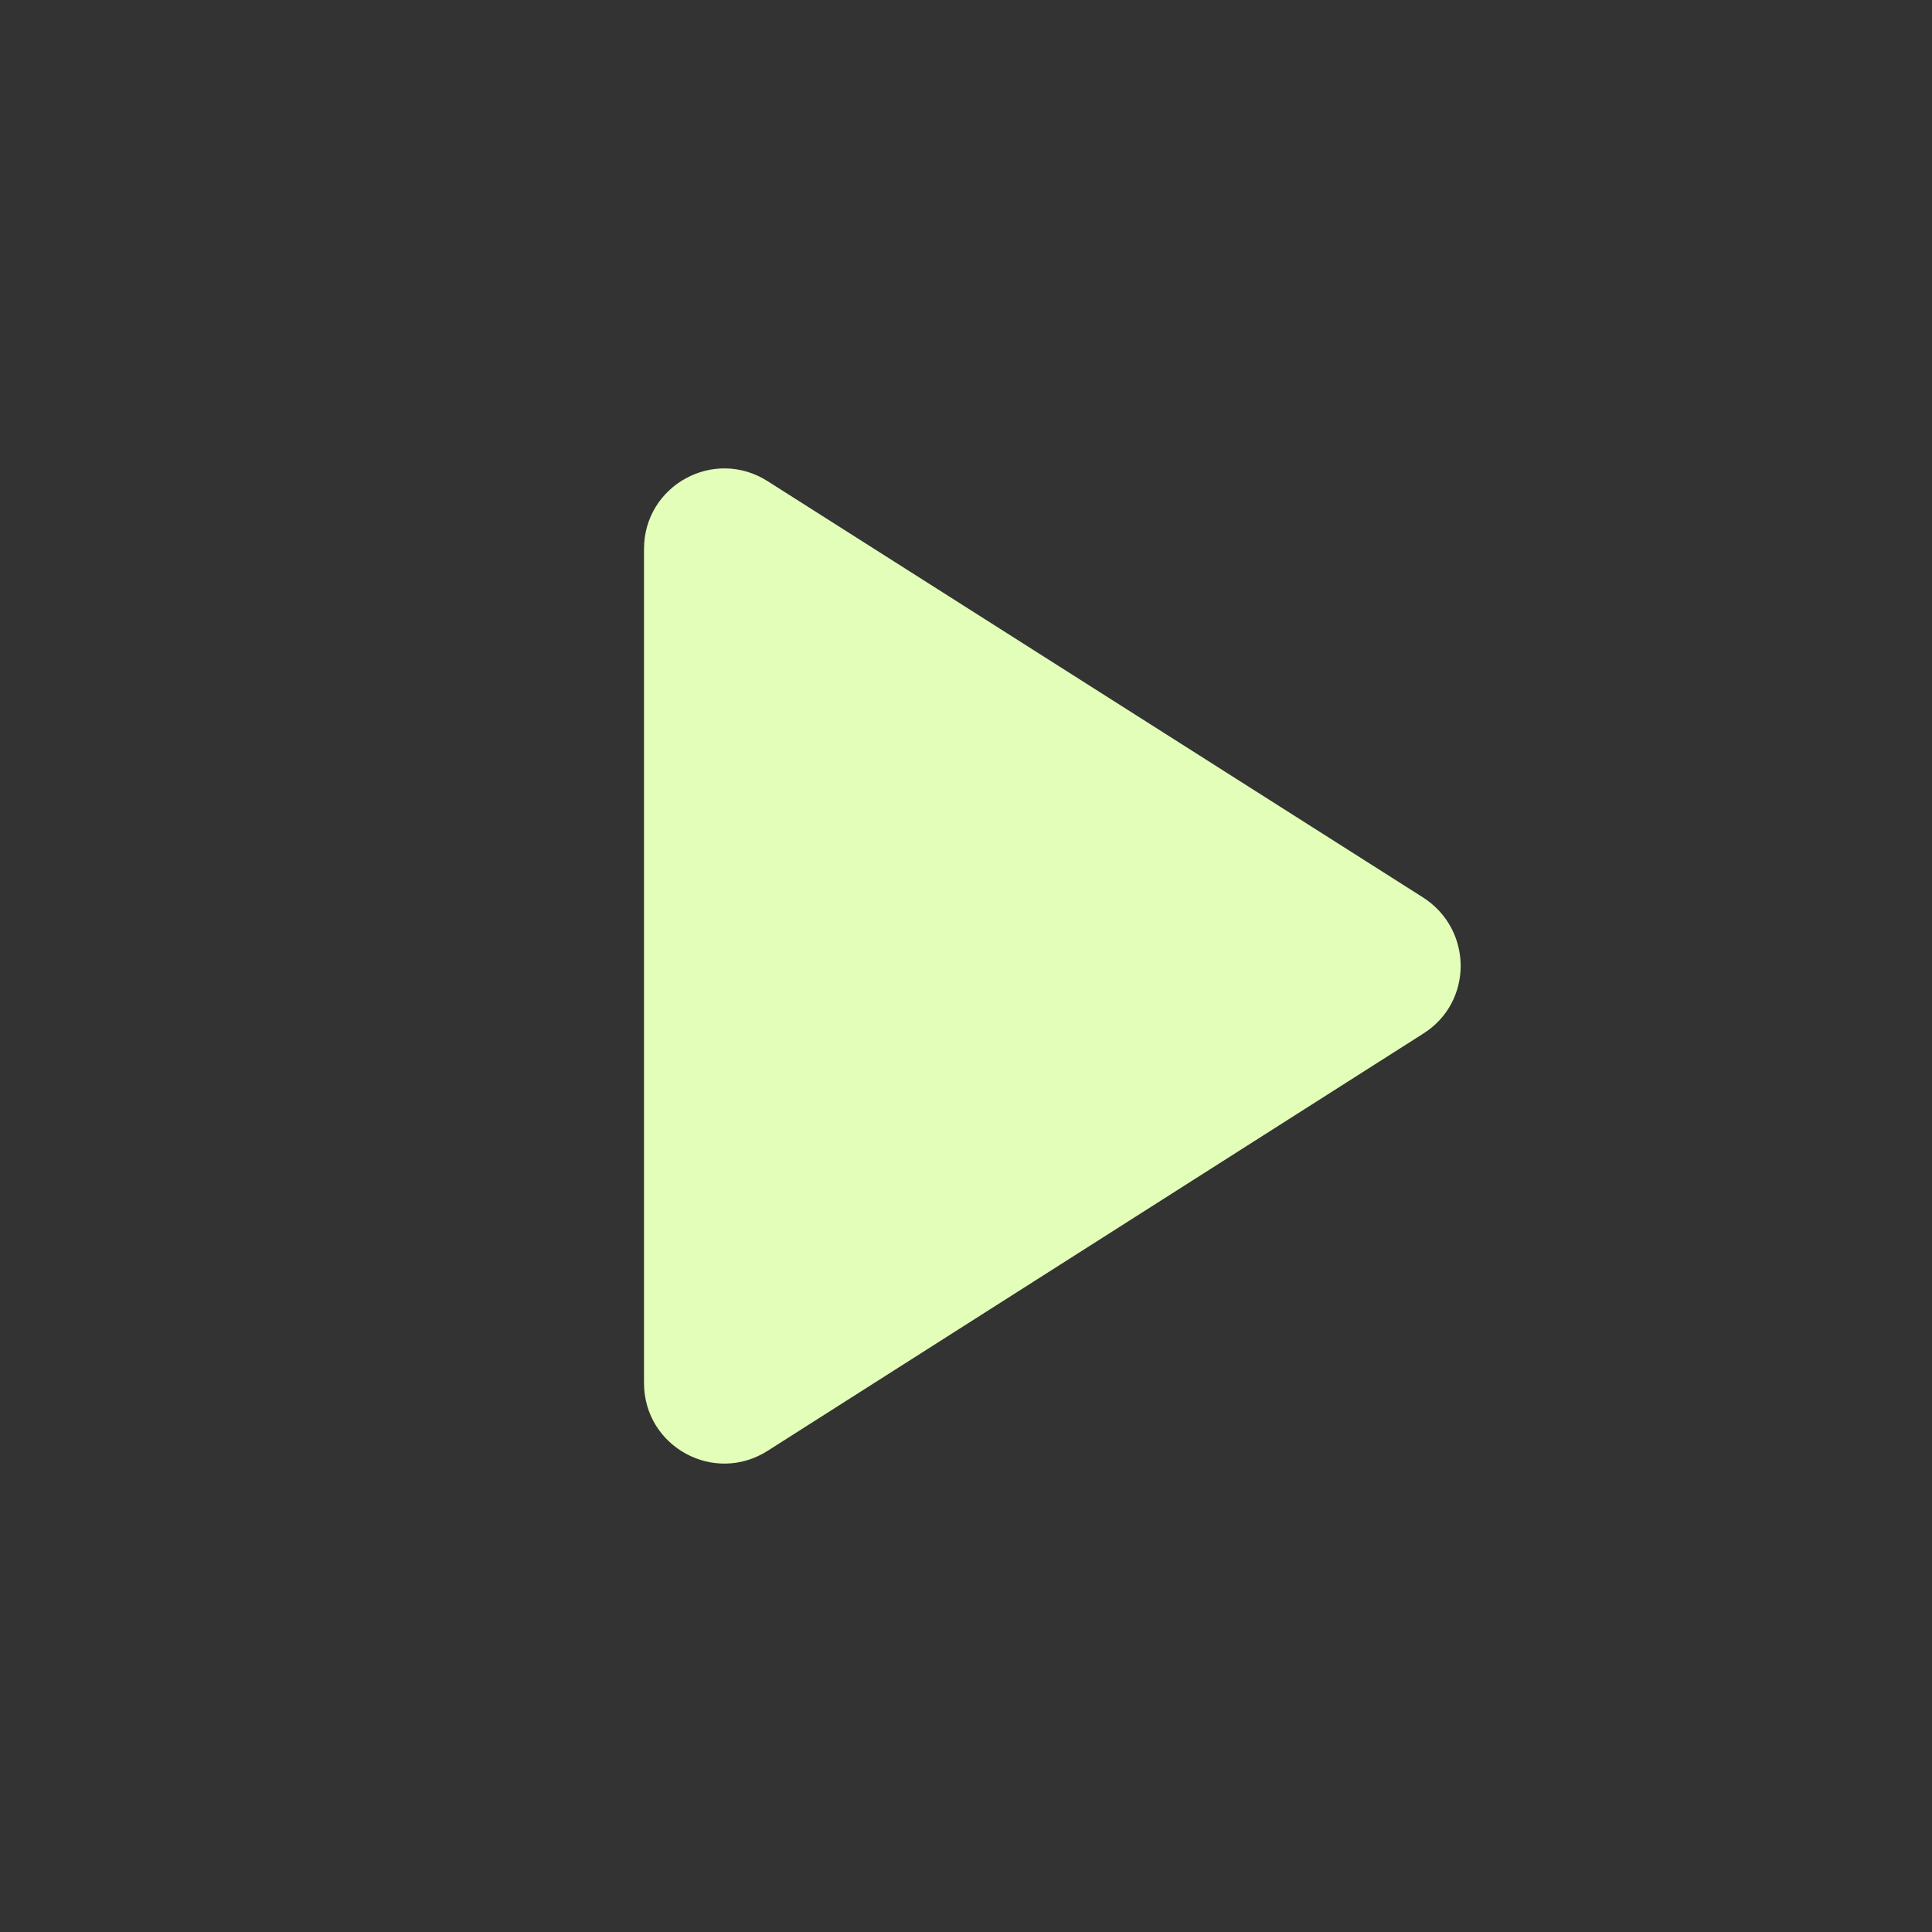 
<svg xmlns="http://www.w3.org/2000/svg" viewBox="0 0 24 24" fill="#e2feb8" width="100px" height="100px"><rect x="0" y="0" width="24" height="24" fill="#333333" stroke="none"/><path d="M8 6.82v10.36c0 .79.87 1.27 1.54.84l8.14-5.18c.62-.39.62-1.29 0-1.69L9.54 5.98C8.87 5.55 8 6.03 8 6.82z"/></svg>
